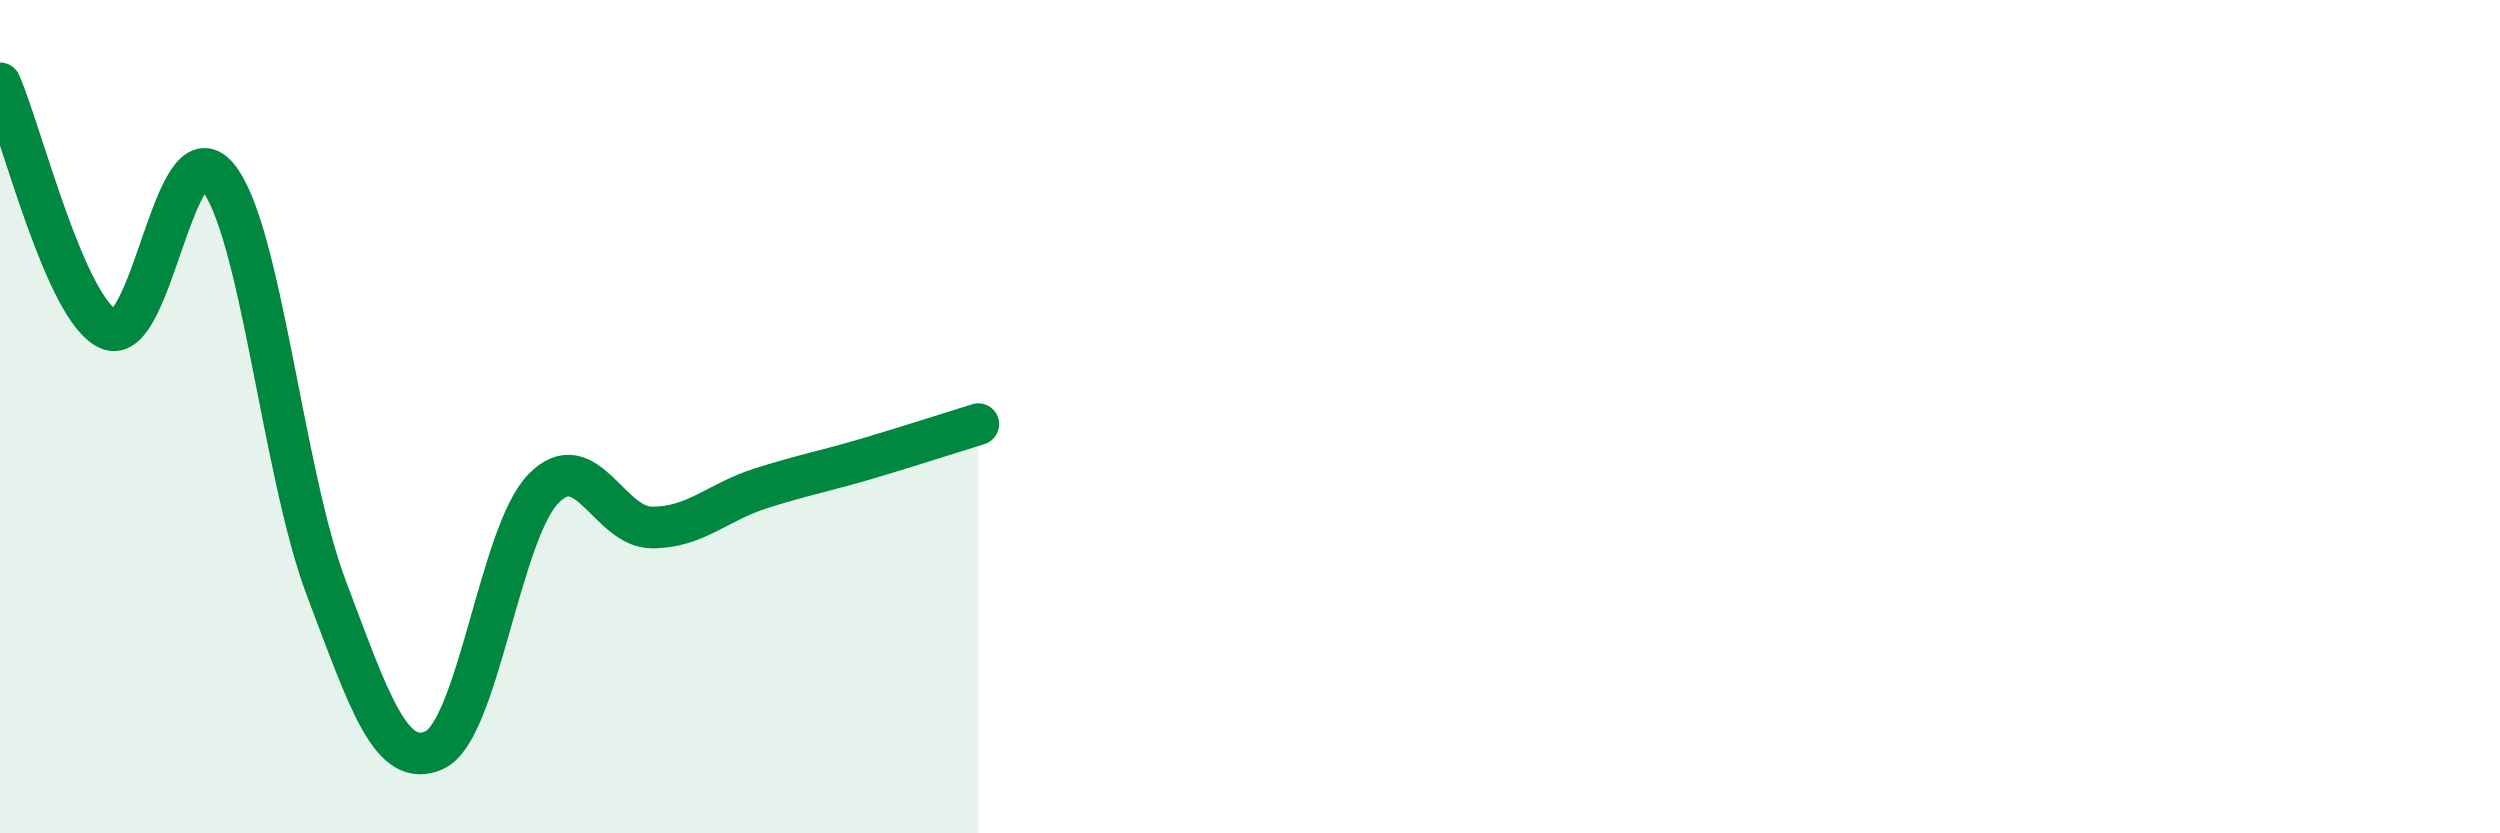 
    <svg width="60" height="20" viewBox="0 0 60 20" xmlns="http://www.w3.org/2000/svg">
      <path
        d="M 0,2 C 0.52,3.18 1.57,7.45 2.61,7.9 C 3.65,8.35 4.18,3 5.22,4.24 C 6.26,5.48 6.79,11.36 7.83,14.11 C 8.87,16.86 9.39,18.48 10.43,18 C 11.47,17.52 12,12.8 13.04,11.73 C 14.08,10.66 14.61,12.66 15.65,12.66 C 16.69,12.66 17.22,12.05 18.26,11.72 C 19.3,11.39 19.83,11.3 20.87,10.99 C 21.91,10.68 22.96,10.34 23.48,10.18L23.48 20L0 20Z"
        fill="#008740"
        opacity="0.1"
        stroke-linecap="round"
        stroke-linejoin="round"
      />
      <path
        d="M 0,2 C 0.52,3.18 1.57,7.45 2.61,7.9 C 3.65,8.35 4.18,3 5.22,4.24 C 6.26,5.48 6.79,11.36 7.83,14.11 C 8.87,16.86 9.39,18.48 10.43,18 C 11.47,17.52 12,12.8 13.04,11.73 C 14.08,10.66 14.61,12.66 15.65,12.66 C 16.69,12.66 17.22,12.05 18.26,11.72 C 19.3,11.39 19.83,11.3 20.87,10.99 C 21.91,10.68 22.96,10.34 23.48,10.18"
        stroke="#008740"
        stroke-width="1"
        fill="none"
        stroke-linecap="round"
        stroke-linejoin="round"
      />
    </svg>
  